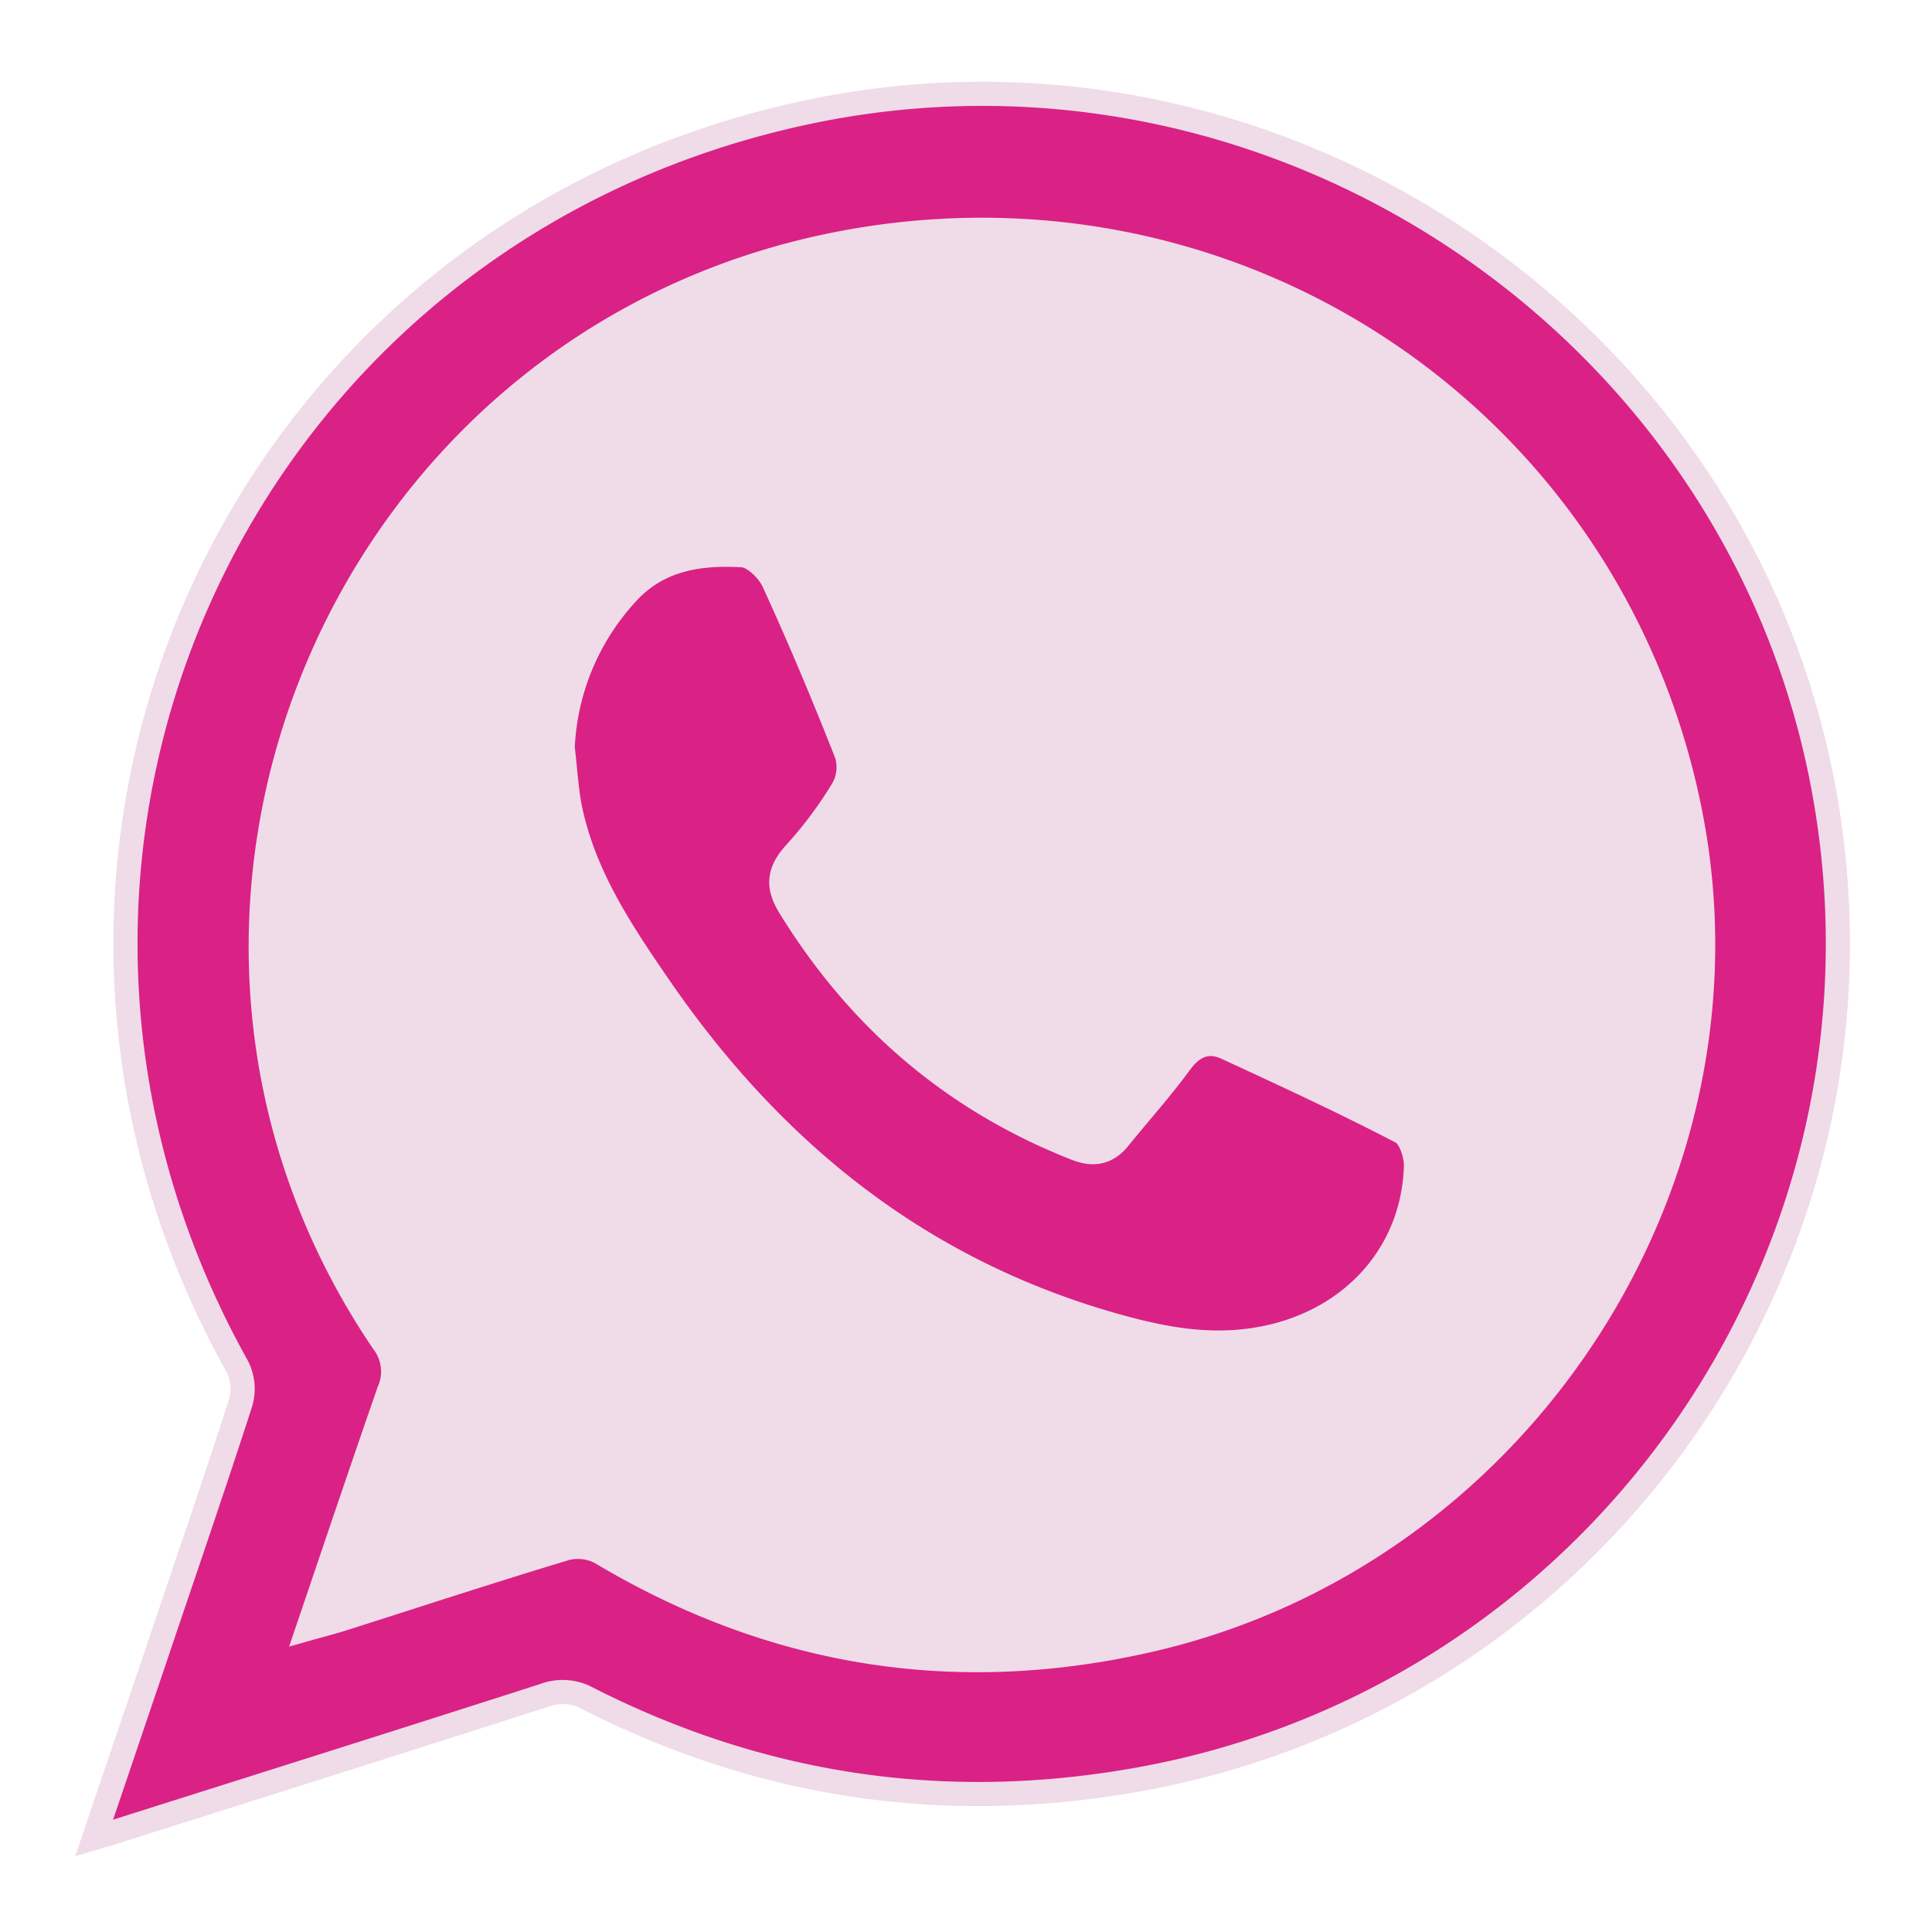 <svg xmlns="http://www.w3.org/2000/svg" id="Capa_1" data-name="Capa 1" viewBox="0 0 320 320"><defs><style>.cls-1{fill:#efdce8;fill-rule:evenodd;}.cls-2{fill:#da2185;stroke:#efdce8;stroke-miterlimit:10;stroke-width:4px;}</style></defs><path class="cls-1" d="M162,26.54h0A127.16,127.16,0,0,0,34.88,153.7h0A126.54,126.54,0,0,0,56.7,225a29.23,29.23,0,0,0-17.25,26.67h0A29.25,29.25,0,0,0,68.7,280.86h0a29.25,29.25,0,0,0,27.21-18.52A126.61,126.61,0,0,0,162,280.86h0A127.16,127.16,0,0,0,289.2,153.7h0A127.16,127.16,0,0,0,162,26.54Z"></path><path class="cls-2" d="M15.59,304.44,25.8,274.3c4.72-14,9.53-27.94,14.07-42a8.22,8.22,0,0,0-.54-5.91c-47.2-84.47-.23-187.85,94.51-207.83,78-16.45,155.42,36.07,168.61,114.34,12.83,76.23-38.6,148.82-114.79,162q-47.43,8.22-90.35-13.6a8.64,8.64,0,0,0-7.2-.48c-23.37,7.51-46.79,14.89-70.2,22.3C18.68,303.56,17.43,303.9,15.59,304.44ZM51,269.77c2.55-.72,4.21-1.14,5.84-1.66,12.27-3.9,24.51-7.92,36.85-11.64a8.09,8.09,0,0,1,5.83.69c28.48,17,58.86,21.88,91.13,14.43,61.17-14.13,101.44-76,89.28-137.1-12.79-64.22-73.48-105.75-138.3-94.63C57.14,54.34,15.48,151.44,63.44,222.27a8,8,0,0,1,1,8.12C60,243.16,55.67,256,51,269.77Z"></path><path class="cls-2" d="M93.2,123.82a40.25,40.25,0,0,1,10.39-25.27c5.27-6,12.2-7,19.41-6.58,1.84.11,4.27,2.48,5.14,4.39,4.31,9.39,8.3,18.93,12.09,28.54a7.43,7.43,0,0,1-.58,5.72,67.47,67.47,0,0,1-7.88,10.6c-2.7,2.95-3.15,5.42-1,8.92,11.43,18.6,27.09,32.08,47.45,40.09,2.95,1.16,5.18.68,7.14-1.73,3.38-4.18,7-8.2,10.15-12.51,2.1-2.85,4.56-3.85,7.64-2.44,9.74,4.5,19.49,9,29,13.95,1.44.75,2.44,3.81,2.38,5.76-.49,14.38-10.52,25.3-24.67,28.28-7.94,1.67-15.3.62-23-1.4-33.32-8.8-58.38-28.67-77.65-56.68-6.43-9.35-12.67-18.71-14.89-30.08C93.76,130.24,93.58,127,93.2,123.82Z"></path></svg>